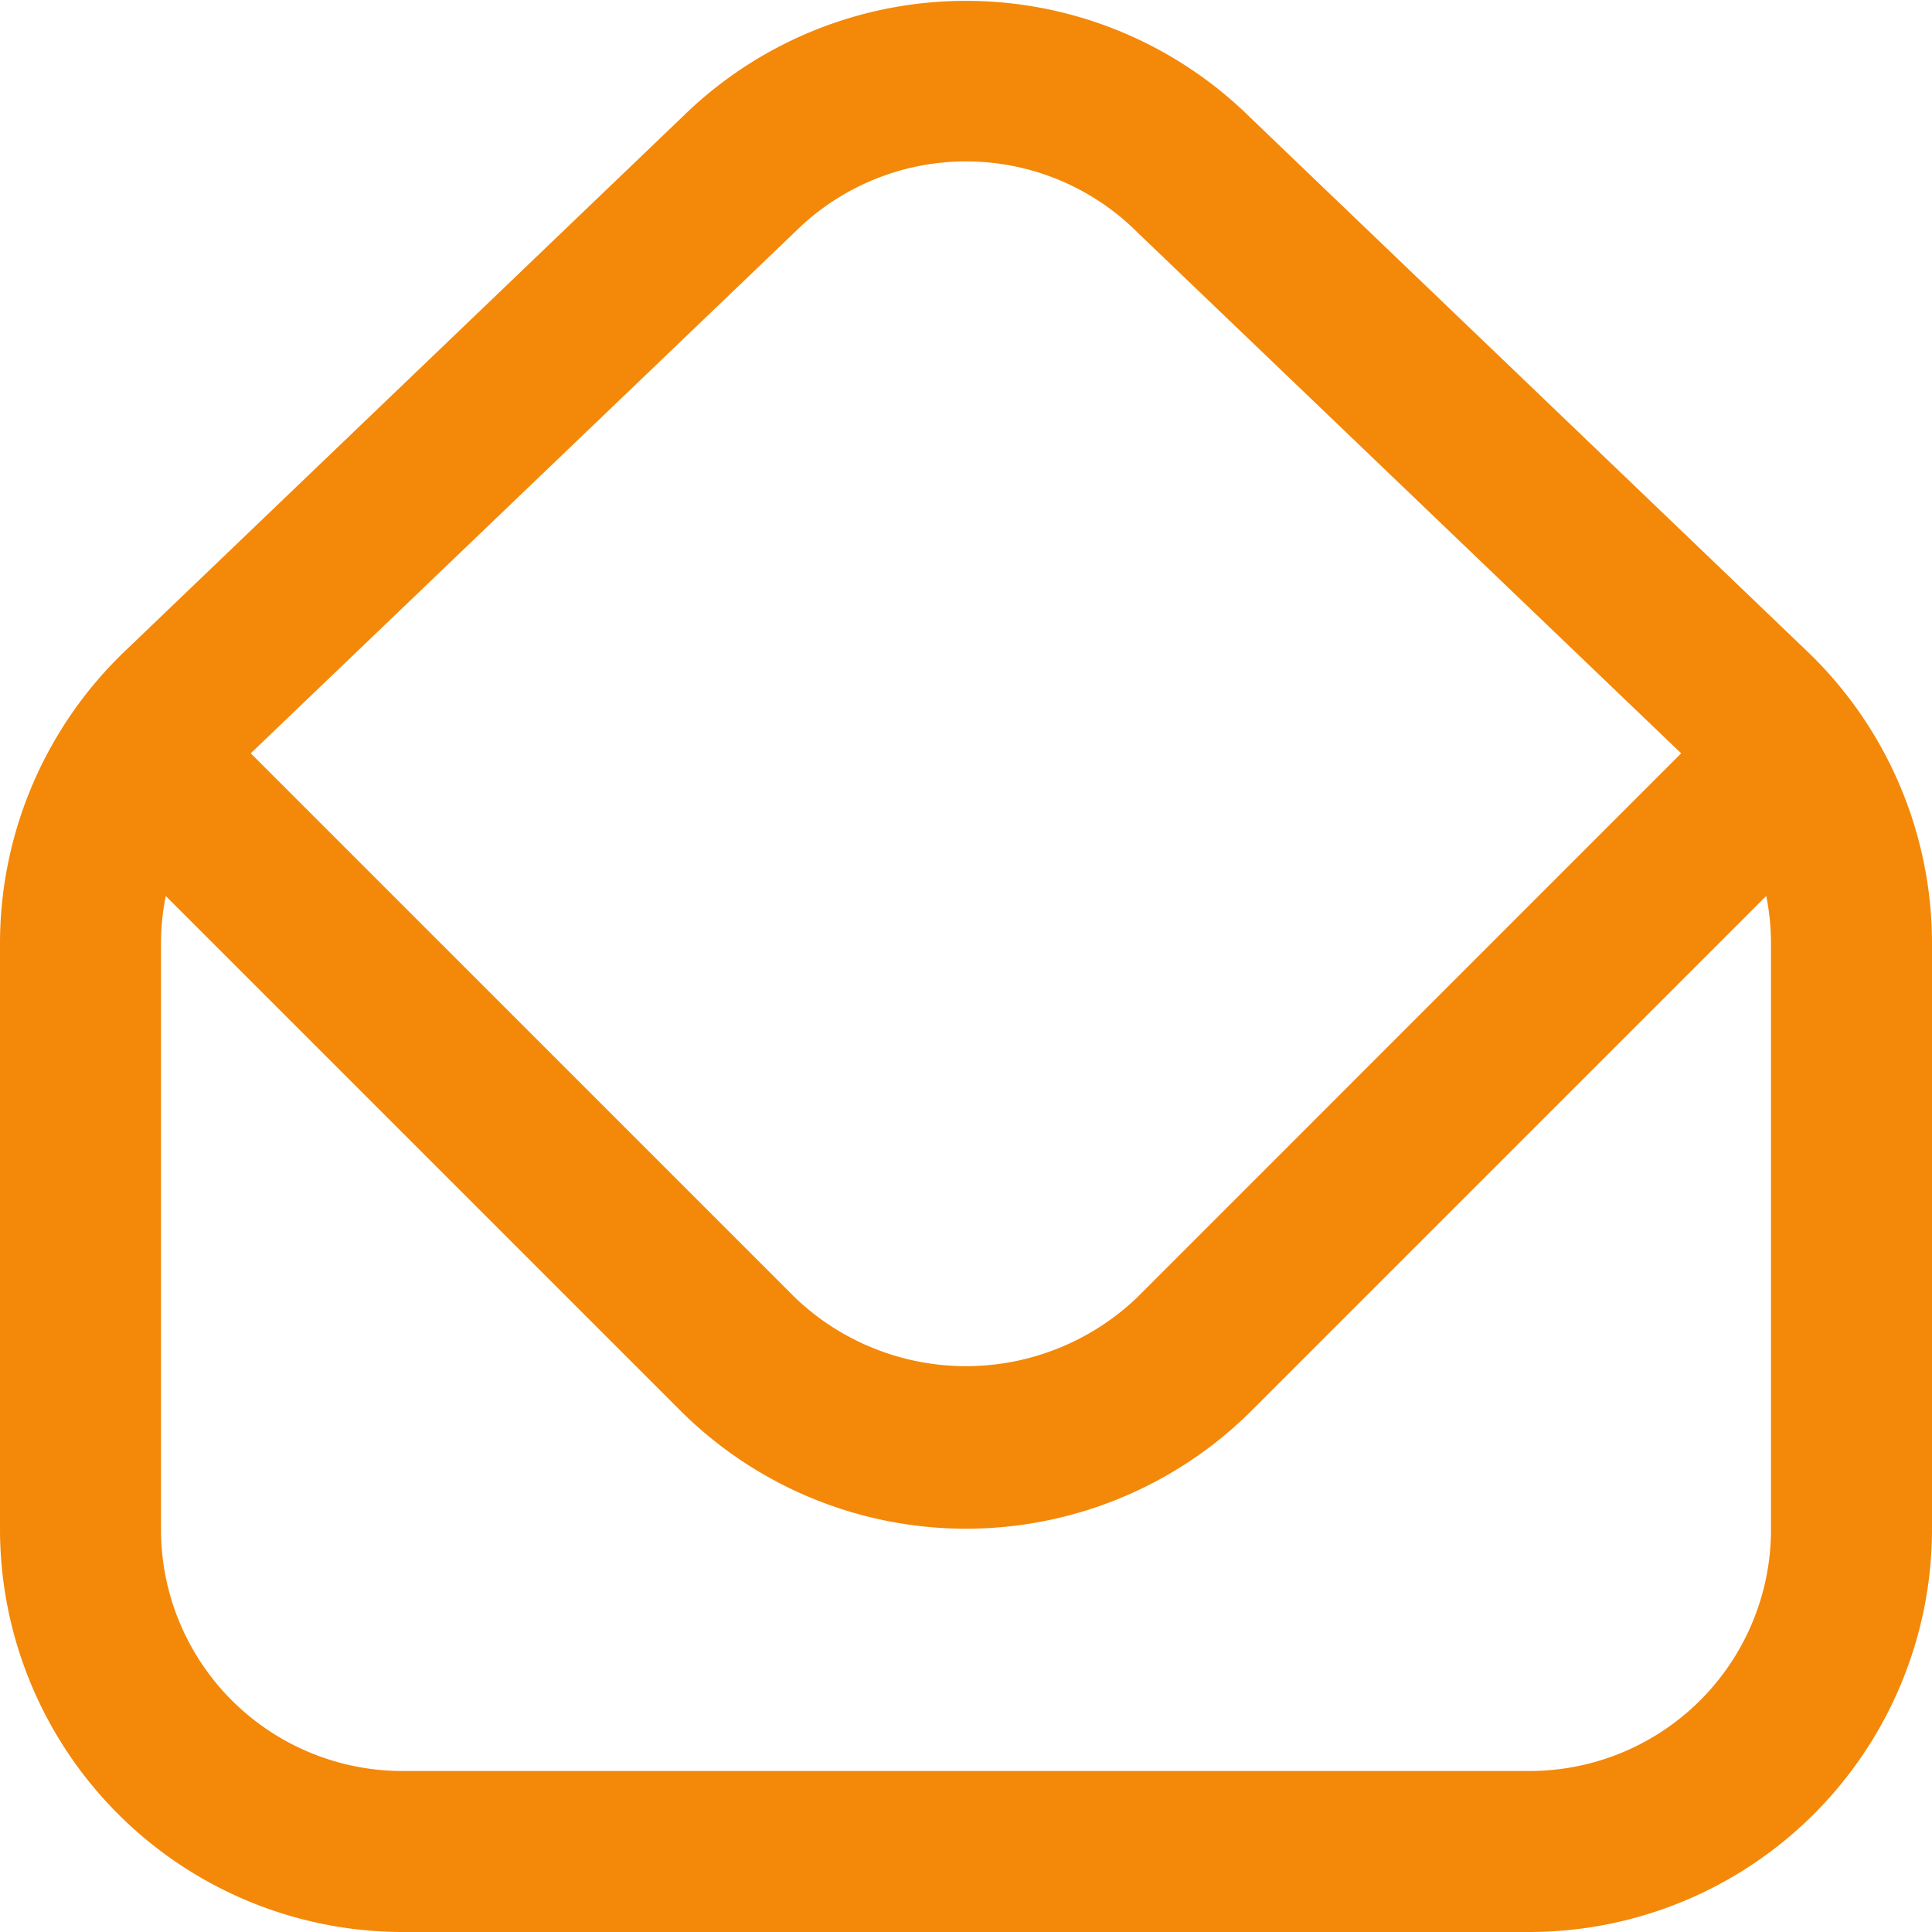 <svg xmlns="http://www.w3.org/2000/svg" fill="#f48808" id="Layer_1" data-name="Layer 1" viewBox="0 0 24 24" width="512" height="512"><path d="M22.459,8.1,15.535,1.464A5.026,5.026,0,0,0,8.48,1.449L1.54,8.1A5.028,5.028,0,0,0,0,11.708V19a5.006,5.006,0,0,0,5,5H19a5.006,5.006,0,0,0,5-5V11.708A5.025,5.025,0,0,0,22.459,8.1ZM9.879,2.878a3.013,3.013,0,0,1,4.258.016l6.747,6.464-6.763,6.764a3.074,3.074,0,0,1-4.242,0L3.115,9.358ZM22,19a3,3,0,0,1-3,3H5a3,3,0,0,1-3-3V11.708a3.014,3.014,0,0,1,.059-.578l6.406,6.406a5.024,5.024,0,0,0,7.07,0l6.406-6.406a3.014,3.014,0,0,1,.059.578Z"/></svg>